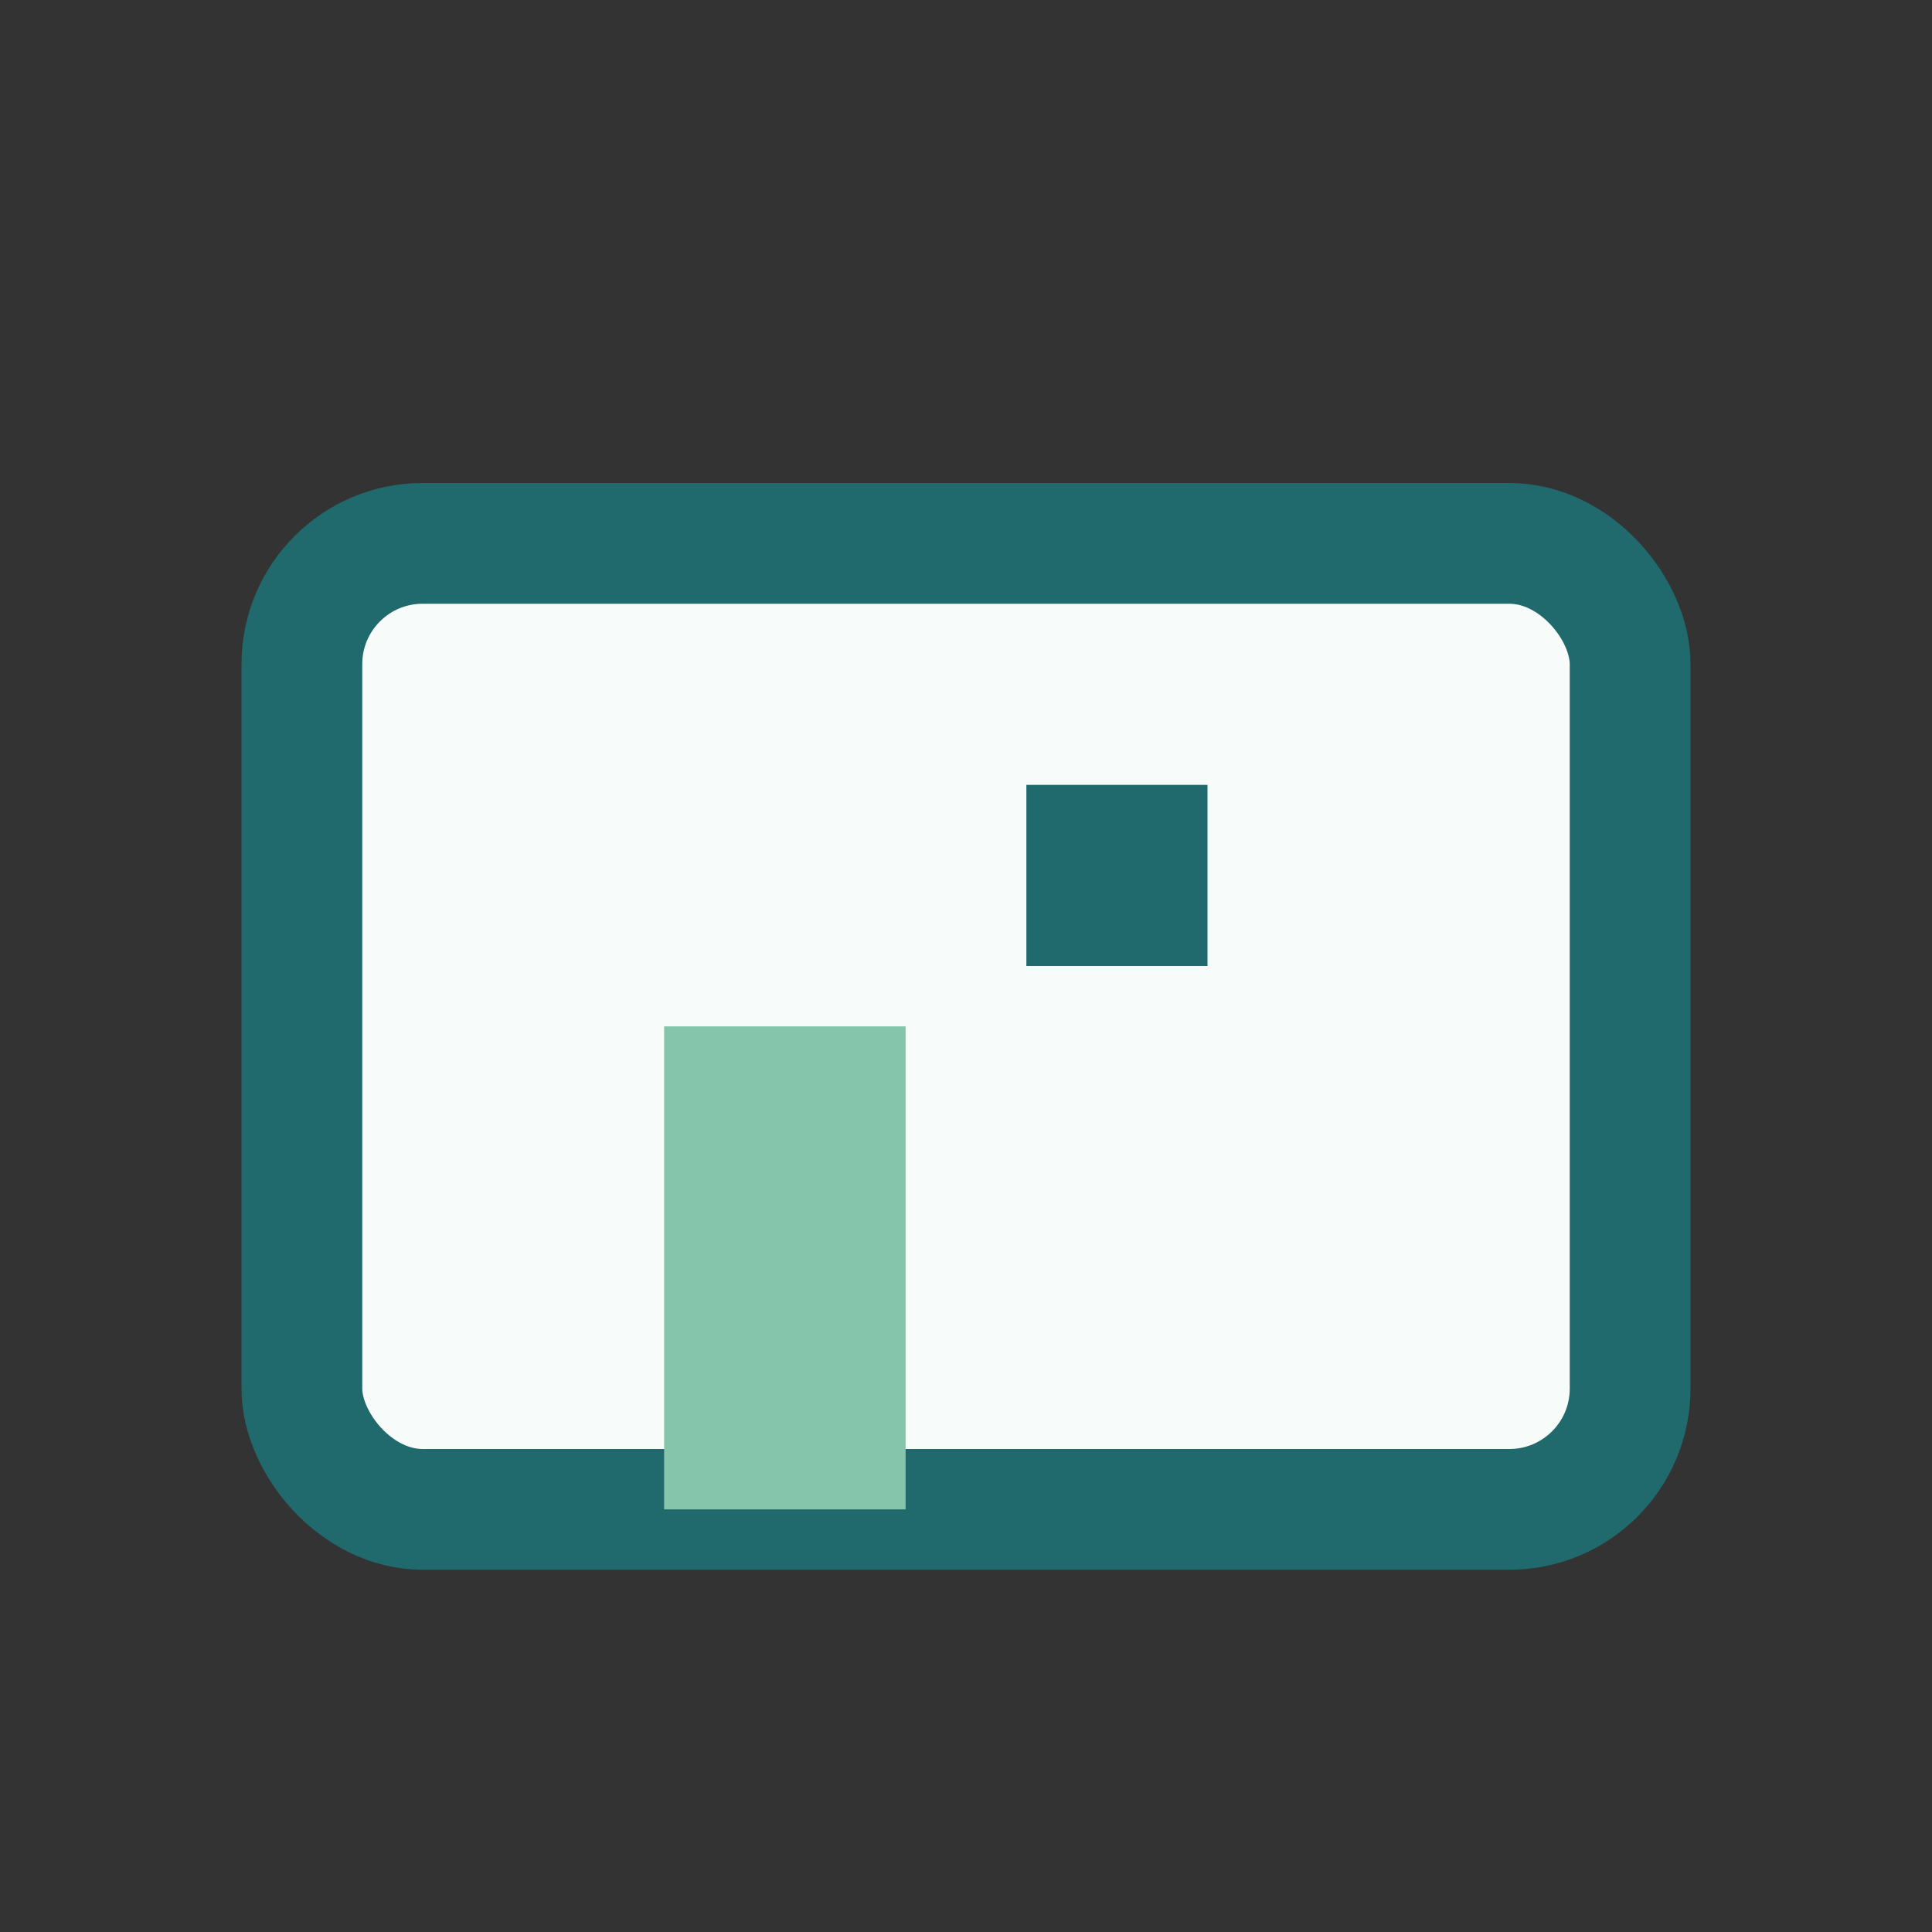<?xml version="1.0" encoding="UTF-8"?>
<svg xmlns="http://www.w3.org/2000/svg" width="32" height="32" viewBox="0 0 32 32"><rect x="0" y="0" width="32" height="32" fill="#333333" stroke="none"/><rect x="5" y="9" width="22" height="16" rx="2" fill="#F7FBF9" stroke="#20696D" stroke-width="2"/><rect x="11" y="17" width="4" height="8" fill="#84C5AB"/><rect x="17" y="13" width="3" height="3" fill="#20696D"/></svg>